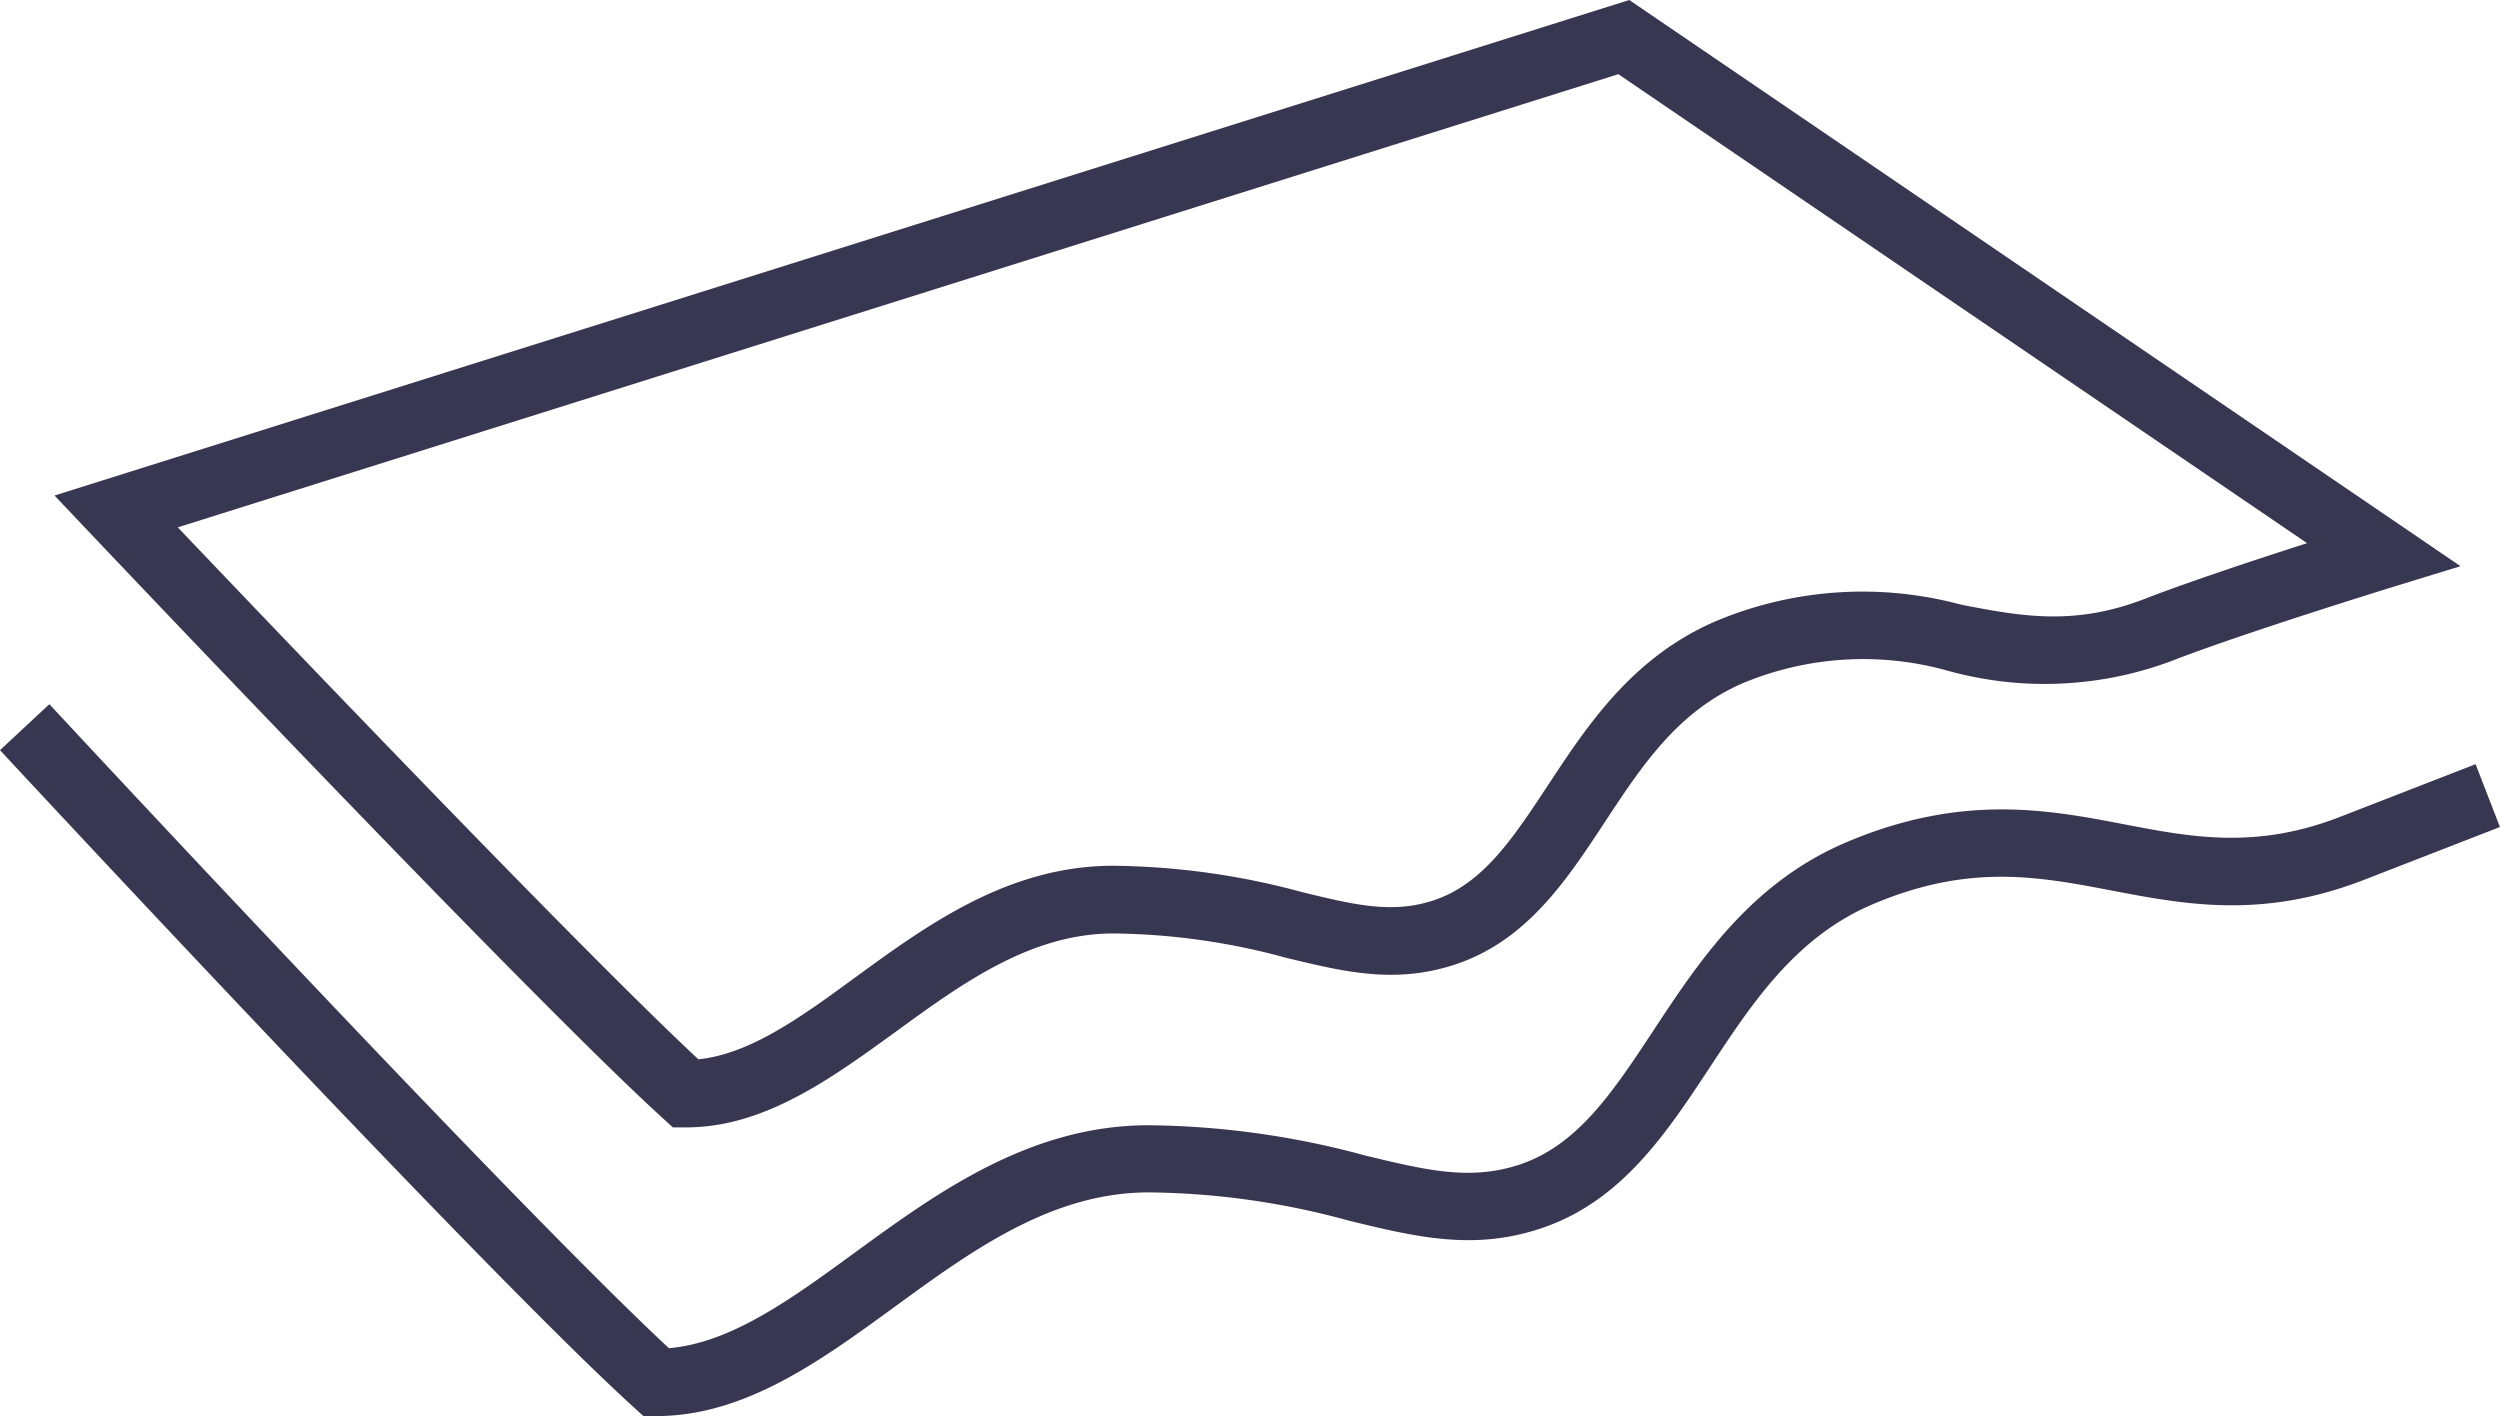 <svg xmlns="http://www.w3.org/2000/svg" width="85.333" height="48.334" viewBox="0 0 85.333 48.334">
  <path id="パス_98" data-name="パス 98" d="M23.414,38.482h-.447l-.327-.3C18.2,34.155,3.743,18.9,3.126,18.249L1.86,16.914,55.612,0,83.985,19.326l-2.283.7c-.051.018-5.188,1.6-7.619,2.55a12.358,12.358,0,0,1-7.568.327,10.685,10.685,0,0,0-6.988.4c-2.242.953-3.467,2.808-4.76,4.774s-2.638,4.005-5.041,4.825c-2.067.7-3.8.281-5.819-.207a23.119,23.119,0,0,0-5.9-.833c-2.831,0-5.179,1.713-7.453,3.37C28.354,36.825,26.084,38.482,23.414,38.482ZM6.068,18c3.6,3.78,13.852,14.511,17.77,18.157,1.772-.18,3.517-1.45,5.354-2.794,2.449-1.786,5.225-3.812,8.807-3.812a25.443,25.443,0,0,1,6.445.9c1.8.437,3.1.755,4.53.267,1.657-.566,2.679-2.118,3.862-3.913,1.358-2.062,2.9-4.406,5.787-5.626a12.927,12.927,0,0,1,8.319-.539c2.072.4,3.862.737,6.3-.212,1.459-.566,3.78-1.335,5.506-1.888L55.239,2.532ZM30.527,44.614C33.165,42.69,35.89,40.7,39.214,40.7a26.628,26.628,0,0,1,6.836.967c2.293.557,4.272,1.04,6.6.244,2.712-.925,4.24-3.246,5.718-5.488,1.441-2.187,2.928-4.447,5.561-5.561,3.292-1.395,5.649-.944,8.148-.465,2.532.483,5.147.981,8.623-.368l4.631-1.8L84.5,26.084l-4.631,1.8c-2.854,1.109-5.041.7-7.357.253-2.6-.5-5.547-1.059-9.479.608-3.273,1.386-5.032,4.06-6.588,6.418-1.381,2.095-2.573,3.9-4.539,4.576-1.7.575-3.213.207-5.317-.3a29.09,29.09,0,0,0-7.38-1.031c-4.07,0-7.242,2.316-10.041,4.355-2.164,1.579-4.217,3.075-6.335,3.255C17.439,41,1.846,24.211,1.685,24.036L0,25.606c.672.723,16.523,17.789,21.633,22.429l.327.3h.447C25.426,48.334,28.018,46.442,30.527,44.614Z" fill="#373751"/>
</svg>
